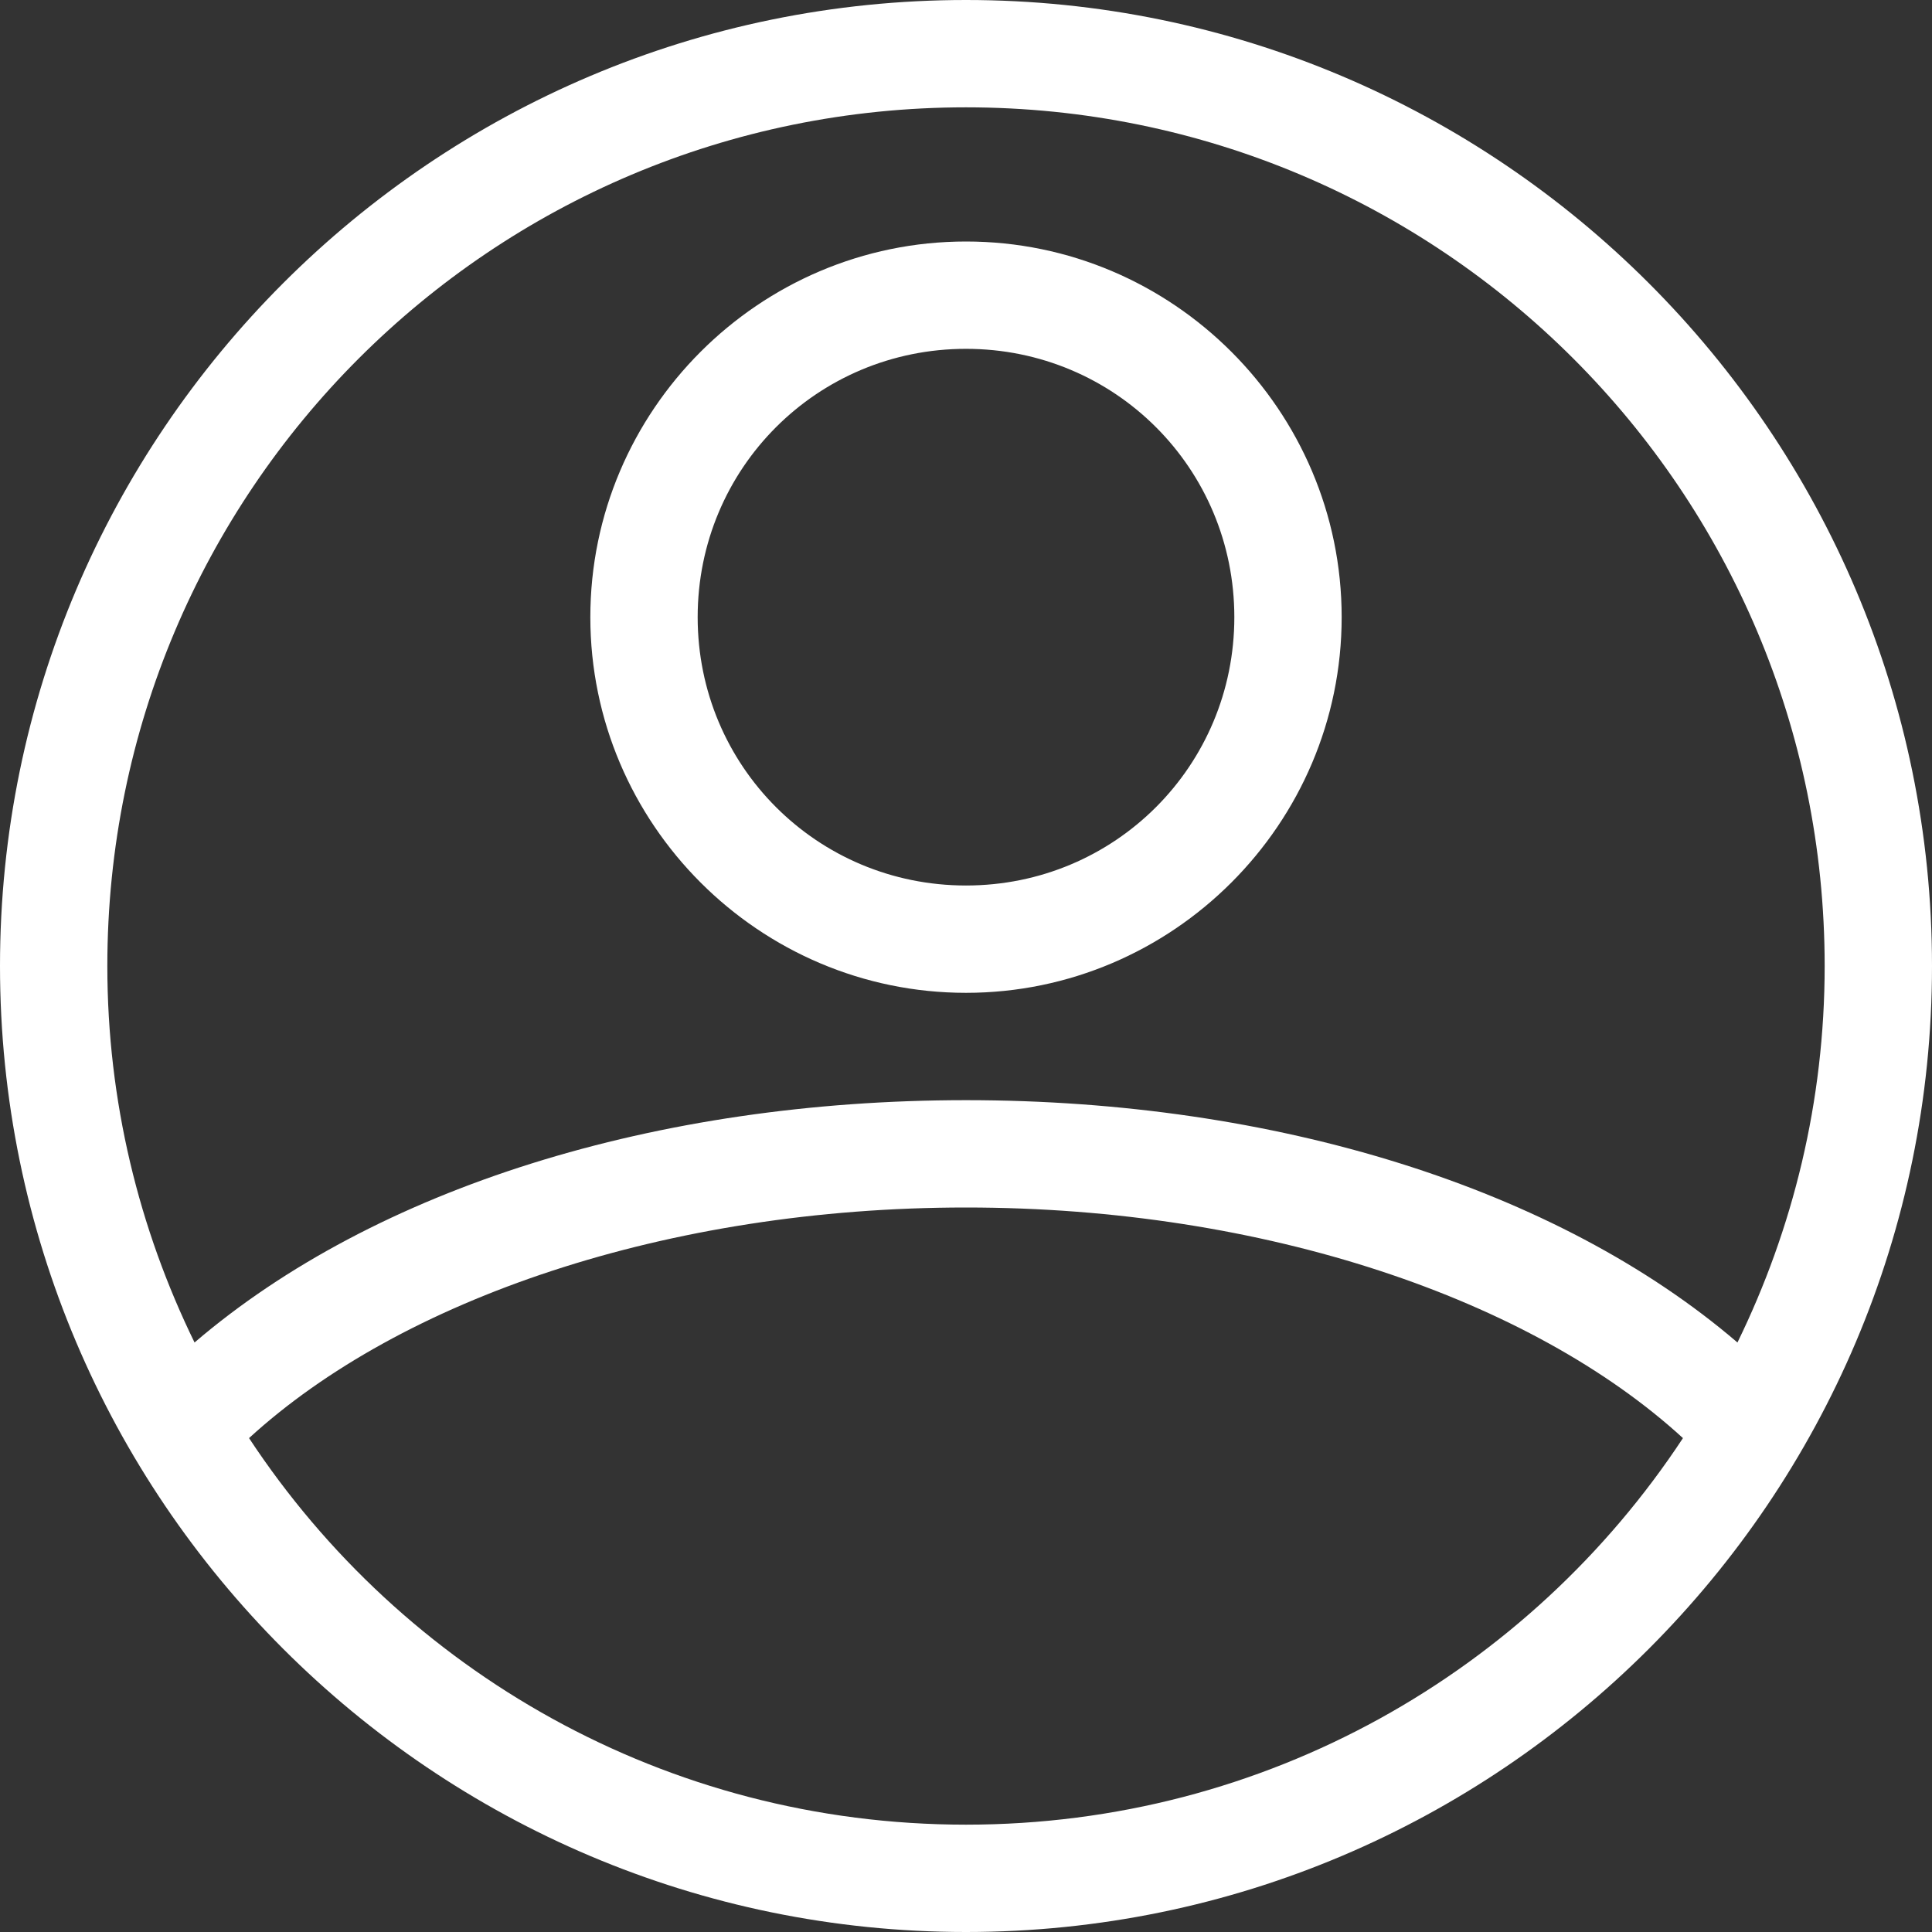 <?xml version="1.0" encoding="utf-8"?>
<!-- Generator: Adobe Illustrator 16.0.2, SVG Export Plug-In . SVG Version: 6.00 Build 0)  -->
<!DOCTYPE svg PUBLIC "-//W3C//DTD SVG 1.1//EN" "http://www.w3.org/Graphics/SVG/1.1/DTD/svg11.dtd">
<svg version="1.1" id="Layer_1" xmlns="http://www.w3.org/2000/svg" xmlns:xlink="http://www.w3.org/1999/xlink" x="0px" y="0px"
	 width="21px" height="21px" viewBox="0 0 72 72" enable-background="new 0 0 72 72" xml:space="preserve" fill="#FFF">
<rect x="0" y="0" width="72" height="72" fill="#333333" stroke="none"/>
<path d="M36,45c11.141,0,21.07,3.422,26.719,8.594C57.004,62.27,47.192,68,36,68c-11.192,0-21.004-5.73-26.719-14.406
	C14.929,48.422,24.859,45,36,45z M36,13c5.547,0,10,4.453,10,10s-4.453,10-10,10s-10-4.453-10-10S30.453,13,36,13z M36,9
	c-7.707,0-14,6.293-14,14s6.293,14,14,14s14-6.293,14-14S43.707,9,36,9z M36,4c17.695,0,32,14.305,32,32
	c0,5.043-1.18,9.793-3.25,14.031C58.023,44.27,47.527,41,36,41c-11.527,0-22.023,3.27-28.75,9.031C5.18,45.793,4,41.043,4,36
	C4,18.305,18.305,4,36,4z M36,0C16.141,0,0,16.141,0,36c0,19.859,16.141,36,36,36c19.859,0,36-16.141,36-36C72,16.141,55.859,0,36,0
	z"/>
</svg>
